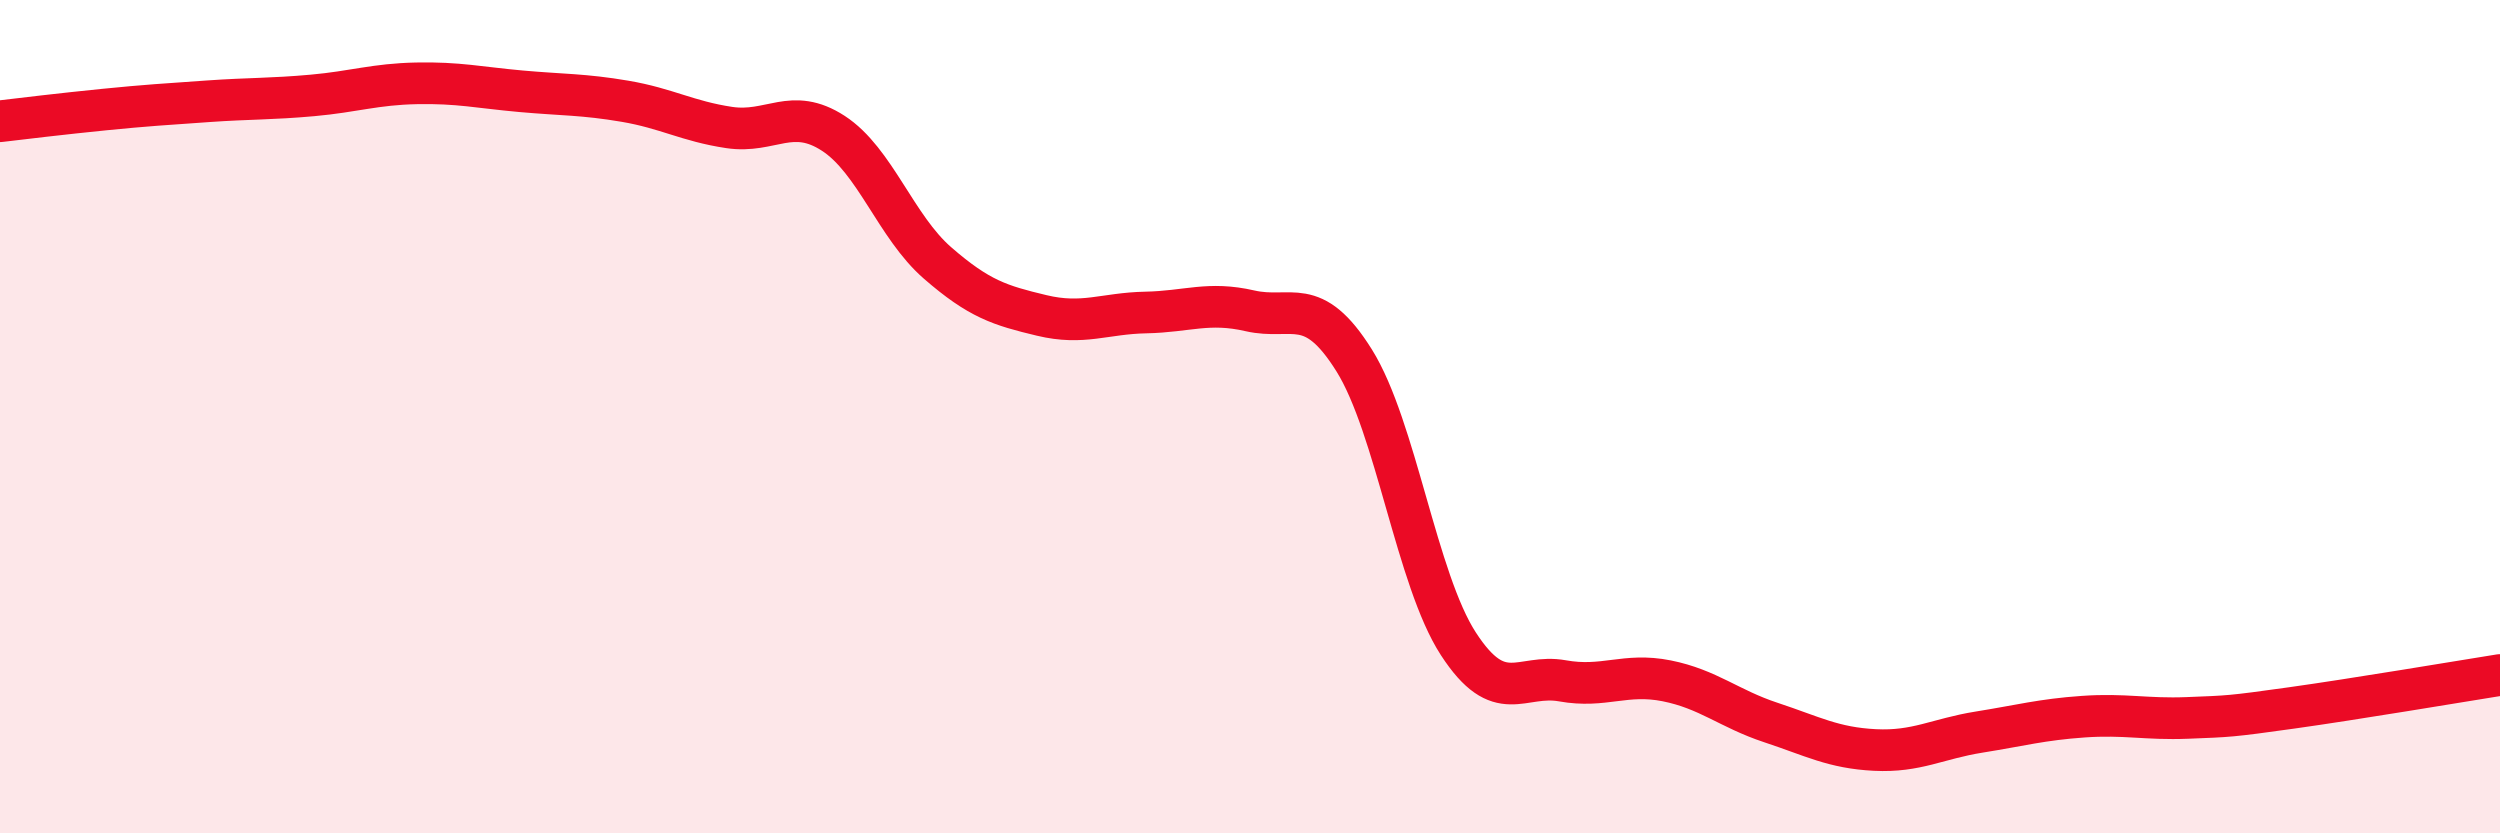 
    <svg width="60" height="20" viewBox="0 0 60 20" xmlns="http://www.w3.org/2000/svg">
      <path
        d="M 0,2.91 C 0.5,2.85 1.5,2.73 2.5,2.63 C 3.5,2.53 4,2.5 5,2.43 C 6,2.36 6.5,2.38 7.5,2.29 C 8.5,2.2 9,2.02 10,2 C 11,1.98 11.5,2.1 12.5,2.19 C 13.5,2.28 14,2.26 15,2.43 C 16,2.6 16.5,2.91 17.5,3.06 C 18.5,3.21 19,2.55 20,3.2 C 21,3.85 21.5,5.44 22.5,6.31 C 23.5,7.18 24,7.33 25,7.57 C 26,7.81 26.5,7.52 27.5,7.5 C 28.5,7.48 29,7.23 30,7.46 C 31,7.69 31.5,7.05 32.5,8.65 C 33.5,10.25 34,13.91 35,15.45 C 36,16.99 36.5,16.16 37.5,16.34 C 38.5,16.52 39,16.14 40,16.34 C 41,16.54 41.5,17.01 42.5,17.34 C 43.5,17.67 44,17.95 45,18 C 46,18.05 46.5,17.73 47.5,17.57 C 48.5,17.41 49,17.27 50,17.2 C 51,17.13 51.5,17.27 52.5,17.23 C 53.5,17.19 53.5,17.2 55,16.99 C 56.5,16.78 59,16.36 60,16.2L60 20L0 20Z"
        fill="#EB0A25"
        opacity="0.1"
        stroke-linecap="round"
        stroke-linejoin="round"
      />
      <path
        d="M 0,2.91 C 0.5,2.85 1.5,2.73 2.5,2.63 C 3.5,2.53 4,2.5 5,2.43 C 6,2.36 6.5,2.38 7.5,2.29 C 8.5,2.2 9,2.02 10,2 C 11,1.98 11.5,2.1 12.5,2.19 C 13.5,2.28 14,2.26 15,2.43 C 16,2.6 16.5,2.91 17.5,3.06 C 18.5,3.21 19,2.55 20,3.2 C 21,3.85 21.5,5.44 22.5,6.31 C 23.5,7.18 24,7.33 25,7.57 C 26,7.81 26.5,7.52 27.5,7.5 C 28.5,7.48 29,7.23 30,7.46 C 31,7.69 31.5,7.05 32.5,8.65 C 33.5,10.25 34,13.91 35,15.45 C 36,16.99 36.5,16.16 37.5,16.34 C 38.5,16.52 39,16.14 40,16.34 C 41,16.54 41.5,17.01 42.5,17.34 C 43.5,17.67 44,17.95 45,18 C 46,18.05 46.5,17.73 47.5,17.57 C 48.5,17.41 49,17.27 50,17.2 C 51,17.13 51.5,17.27 52.5,17.23 C 53.5,17.19 53.5,17.2 55,16.99 C 56.5,16.78 59,16.36 60,16.2"
        stroke="#EB0A25"
        stroke-width="1"
        fill="none"
        stroke-linecap="round"
        stroke-linejoin="round"
      />
    </svg>
  